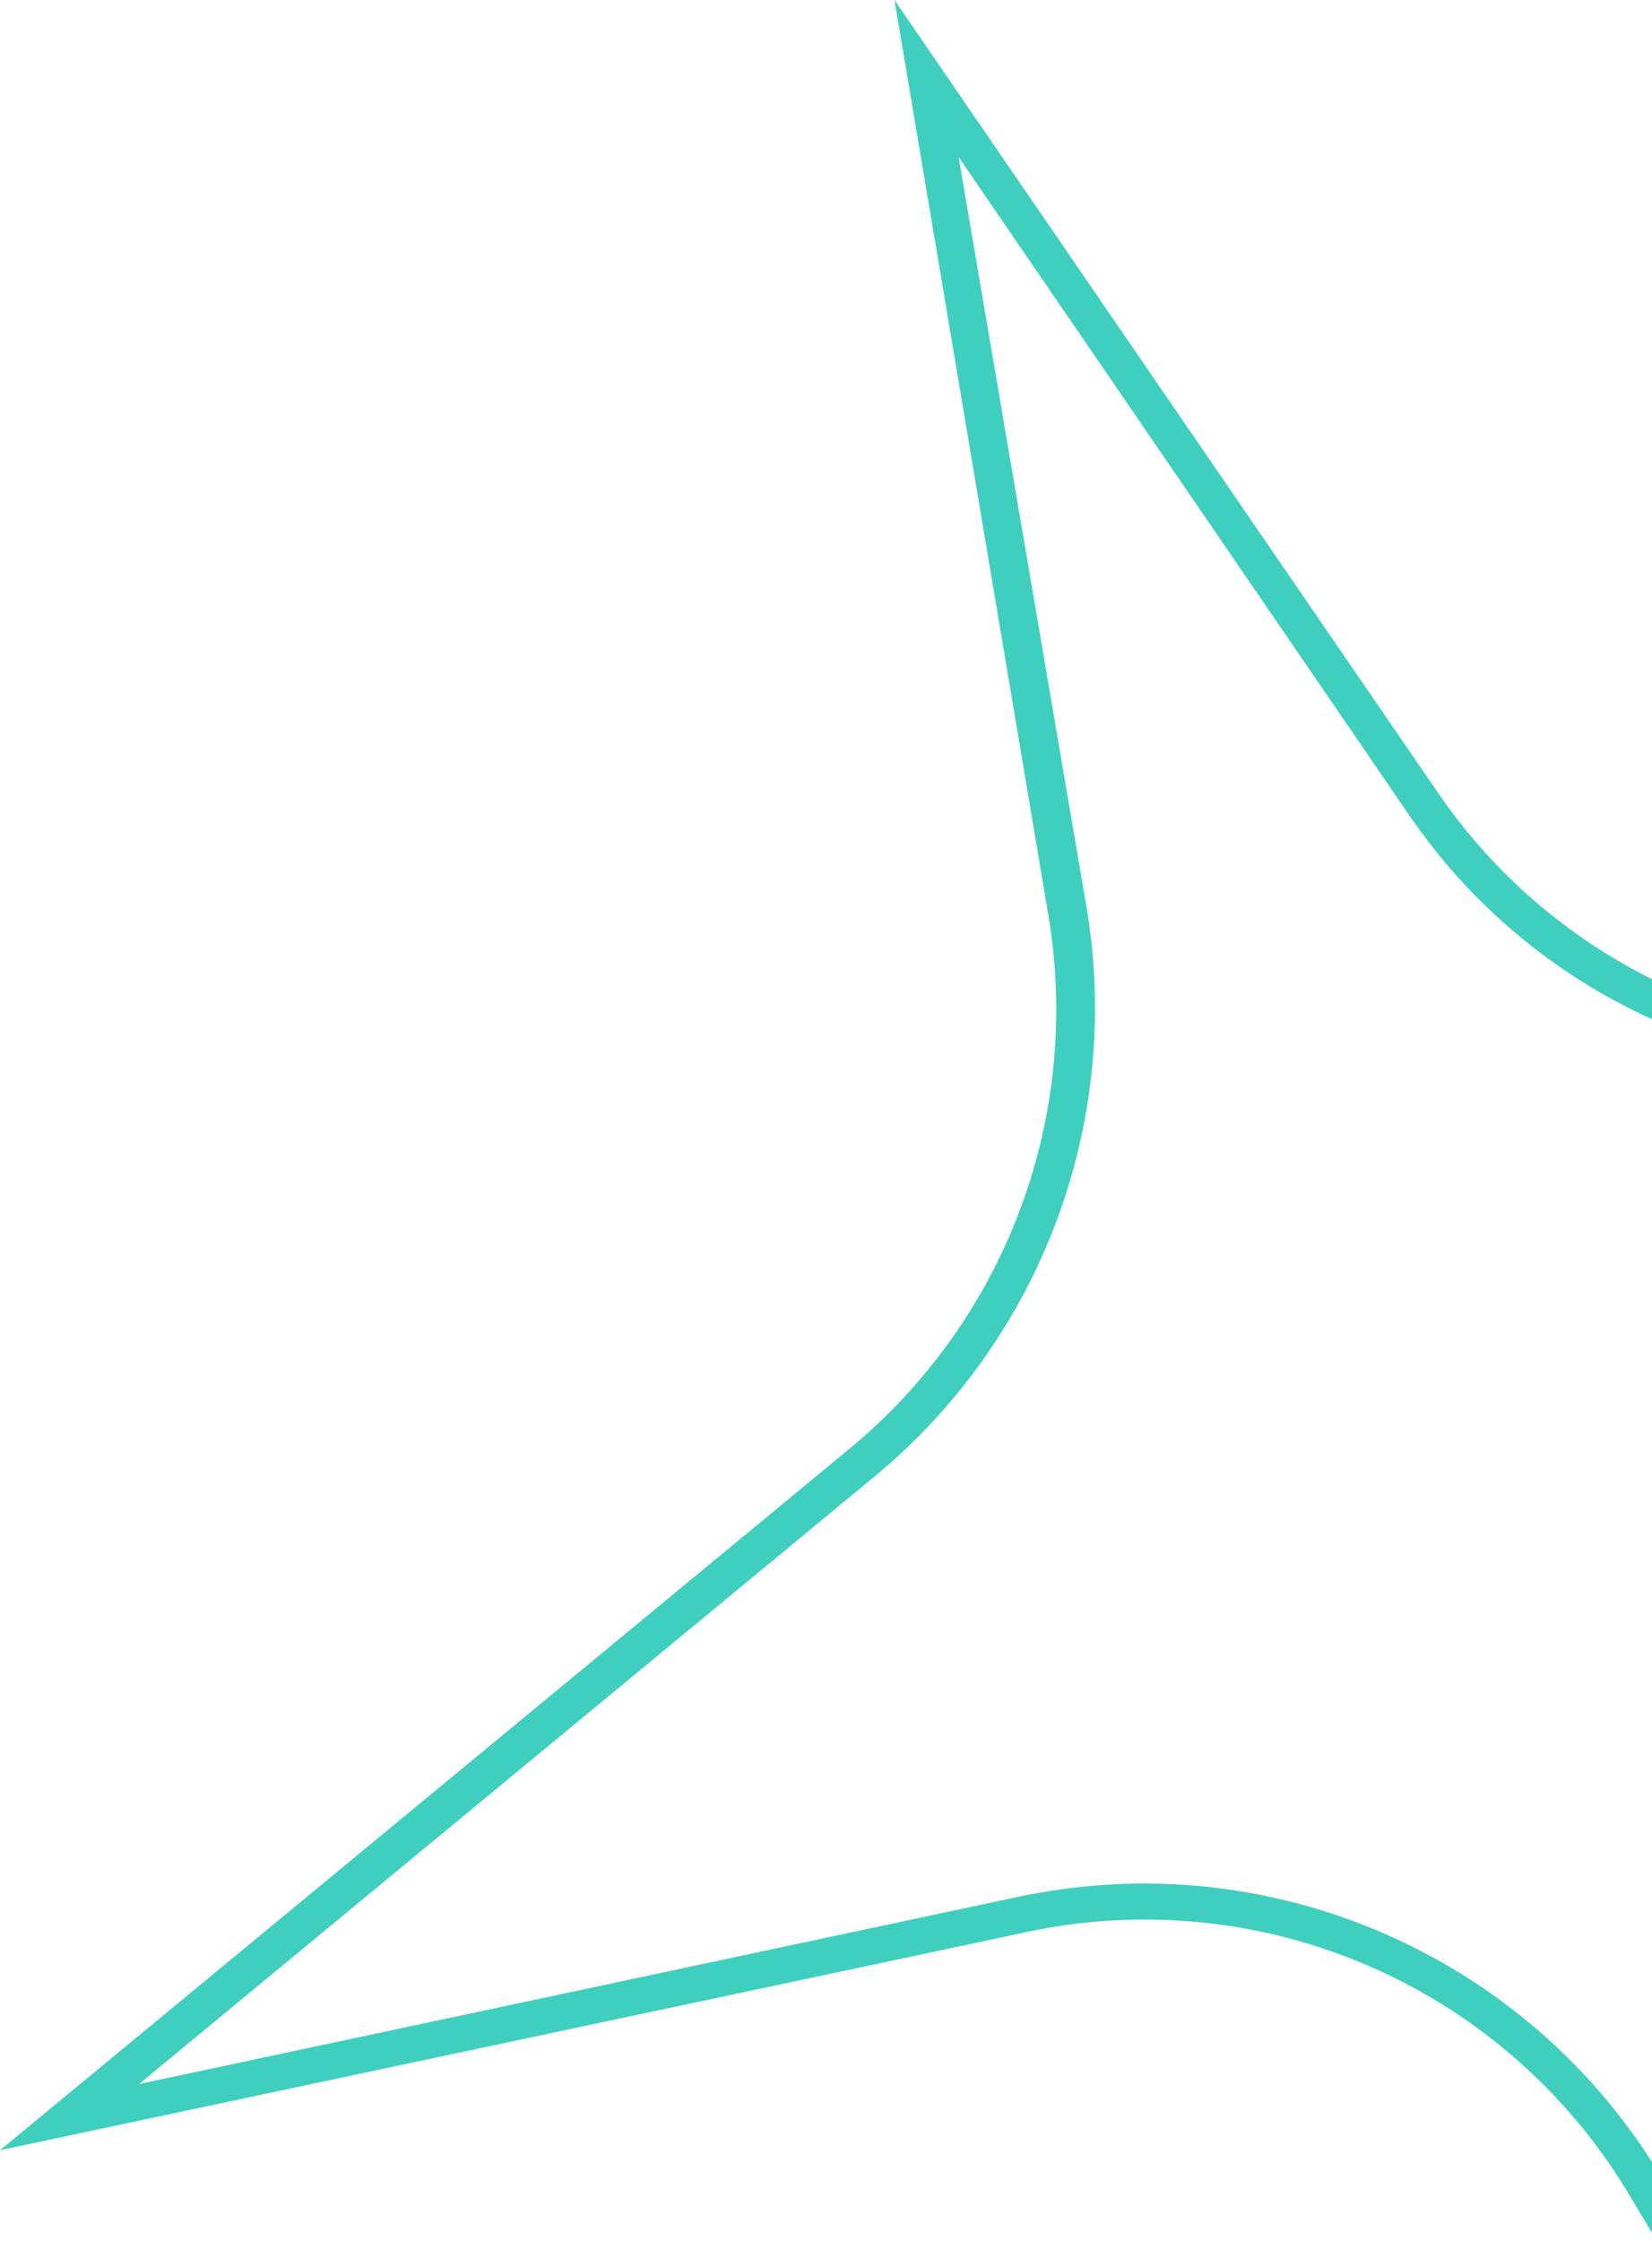 <?xml version="1.0" encoding="UTF-8"?> <svg xmlns="http://www.w3.org/2000/svg" width="129" height="175" viewBox="0 0 129 175" fill="none"> <path d="M109.977 63.559L74.853 12.255L84.865 70.968C86.222 79.143 85.412 87.531 82.517 95.296C79.622 103.061 74.743 109.931 68.365 115.223L10.854 162.722L79.499 148.104C82.739 147.423 86.04 147.074 89.351 147.063C97.254 147.07 105.027 149.066 111.956 152.866C118.885 156.667 124.747 162.149 129 168.81V174.336L127.438 171.733C122.756 163.707 115.657 157.368 107.154 153.62C98.652 149.872 89.182 148.909 80.099 150.867L0 167.888L66.403 113.06C72.4 108.087 76.984 101.625 79.698 94.322C82.411 87.019 83.157 79.131 81.862 71.449L69.847 0L112.3 61.917C116.538 68.106 122.286 73.11 129 76.455V79.579C121.304 76.093 114.721 70.549 109.977 63.559Z" fill="#3FCFBF"></path> </svg> 